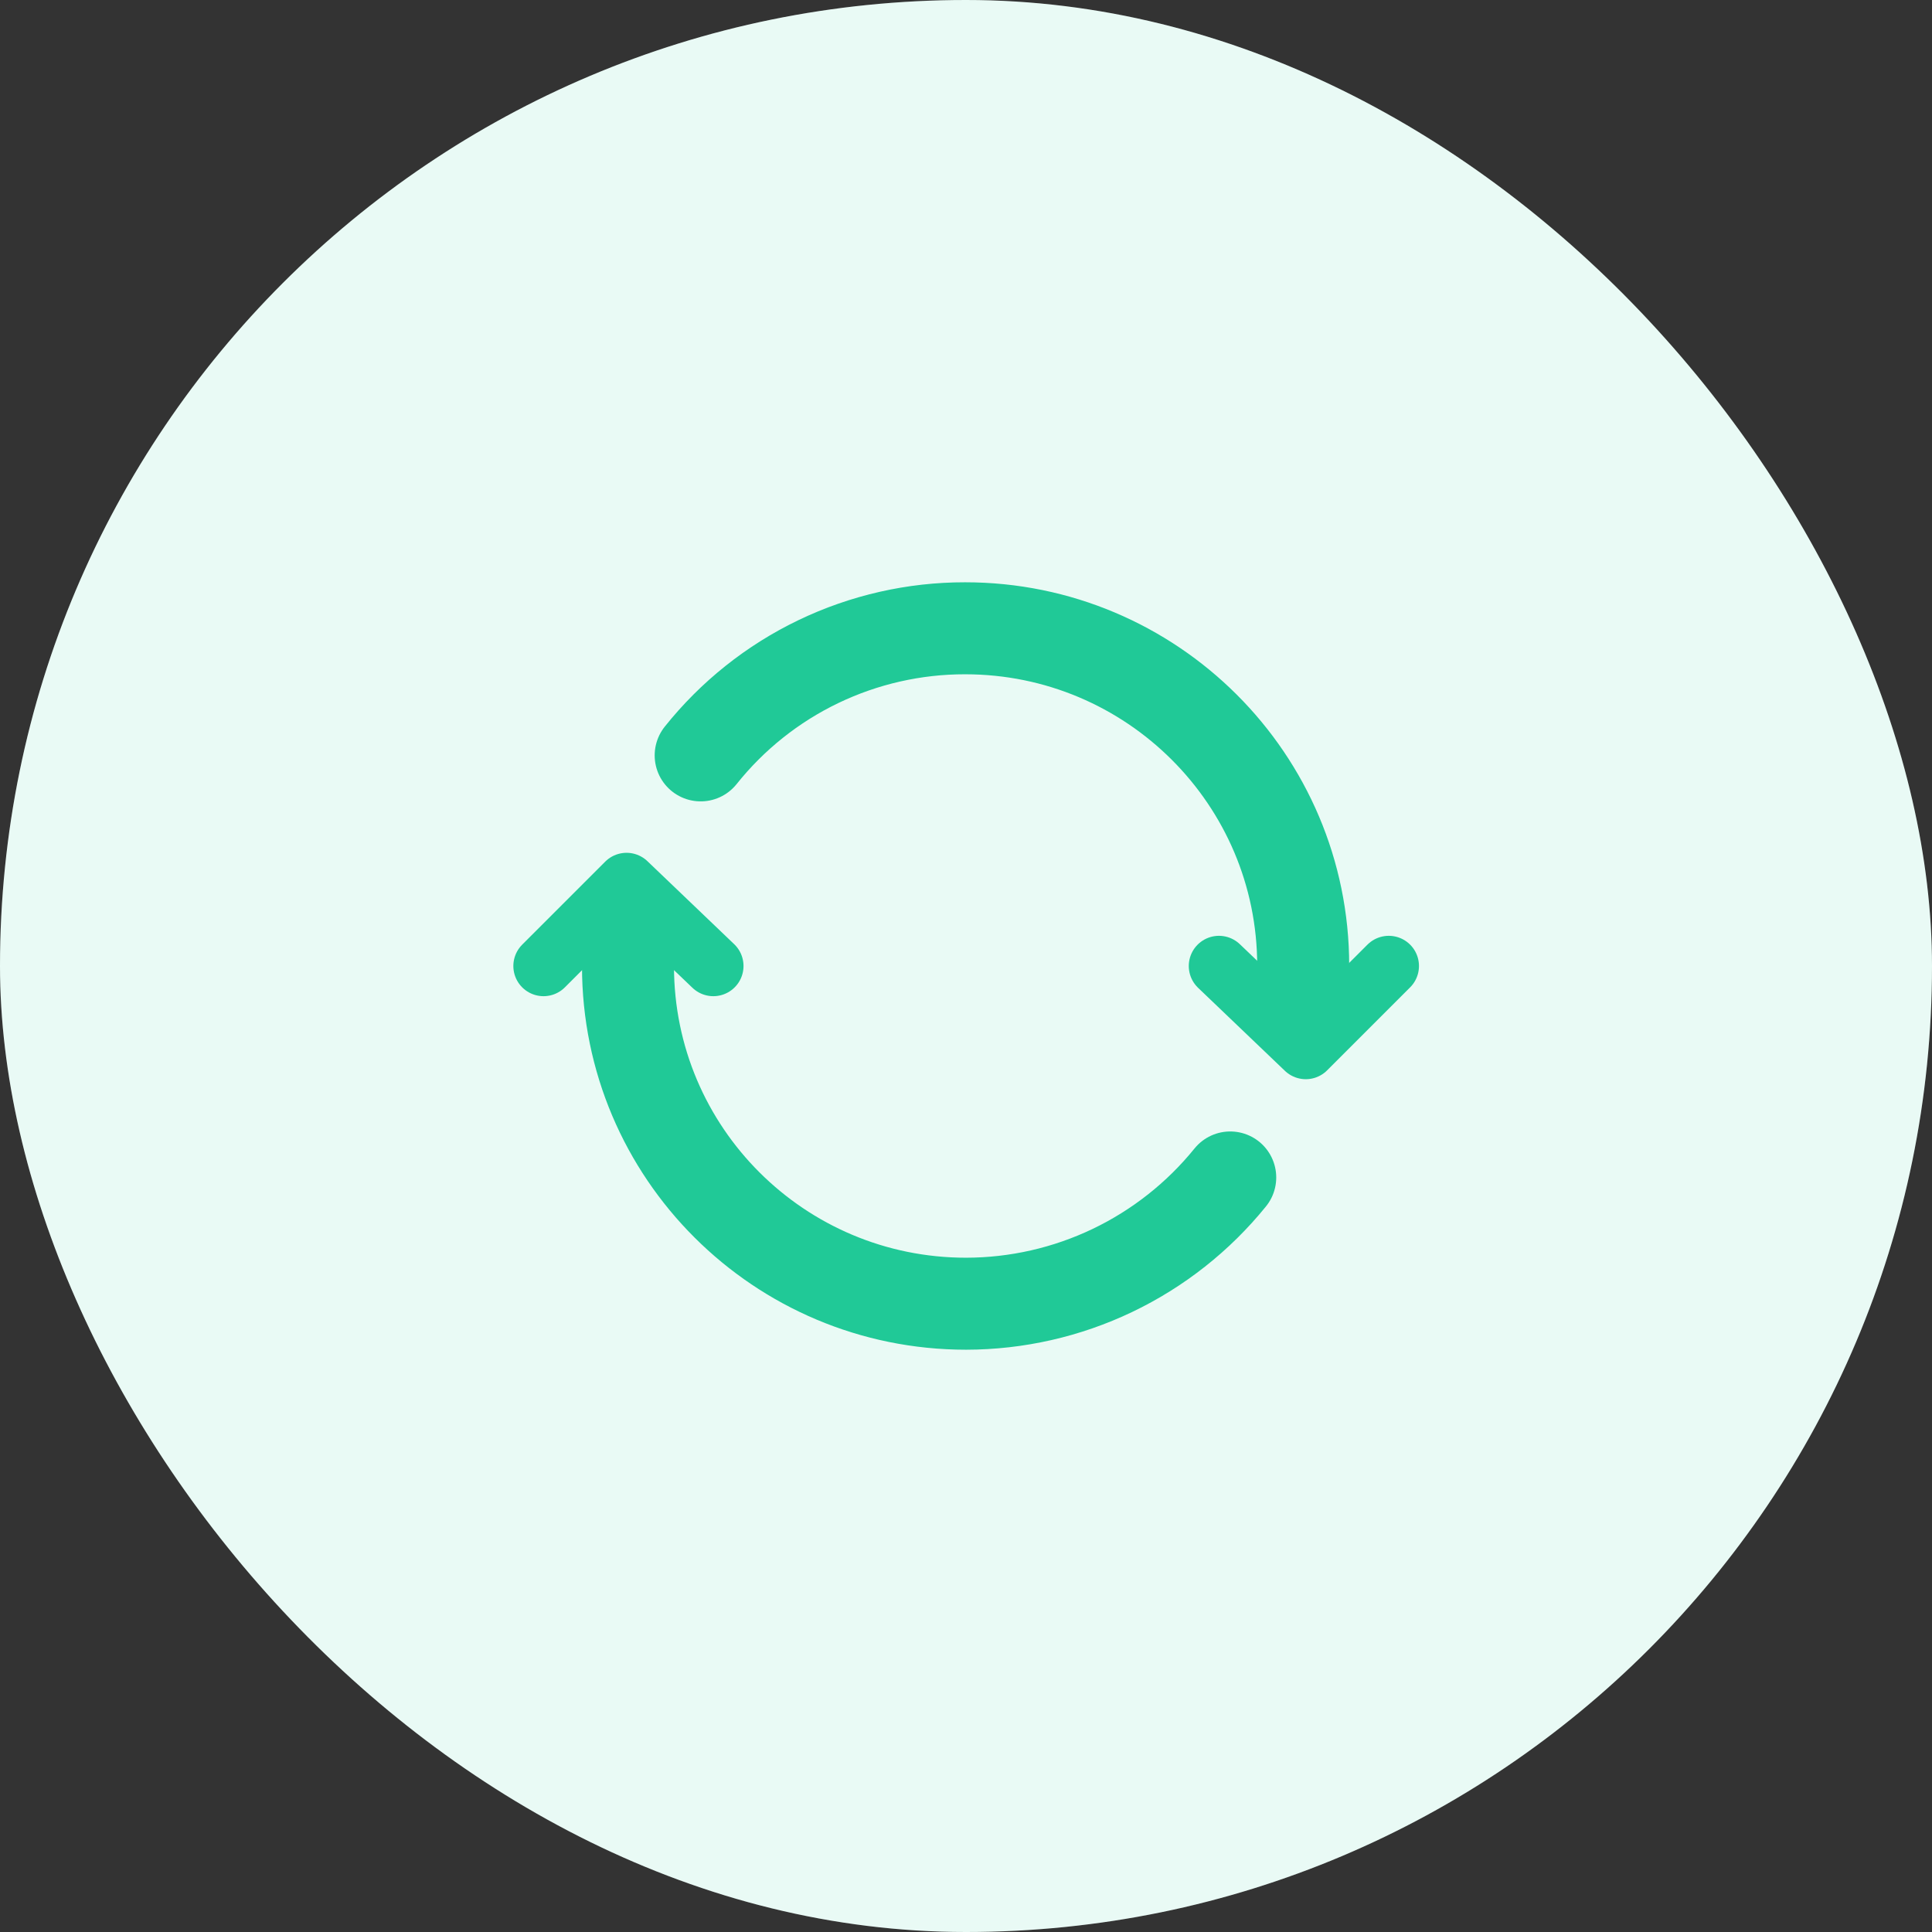 <?xml version="1.0" encoding="UTF-8"?> <svg xmlns="http://www.w3.org/2000/svg" width="60" height="60" viewBox="0 0 60 60" fill="none"><rect x="0" y="0" width="60" height="60" fill="#333333" stroke="none"/><rect width="60" height="60" rx="30" fill="white"></rect><rect width="60" height="60" rx="30" fill="#20C997" fill-opacity="0.1"></rect><path d="M40.472 31.734V29.988C40.472 24.203 35.77 19.512 29.972 19.512C28.394 19.51 26.837 19.864 25.415 20.547C23.993 21.23 22.744 22.226 21.76 23.459M19.503 28.263V30.009C19.503 35.801 24.202 40.488 30.003 40.488C31.576 40.486 33.128 40.133 34.547 39.455C35.966 38.776 37.216 37.79 38.206 36.567" stroke="#20C997" stroke-width="2.857" stroke-linecap="round" stroke-linejoin="round"></path><path d="M16.88 30L19.458 27.422L22.153 30M43.13 30L40.552 32.578L37.856 30" stroke="#20C997" stroke-width="1.875" stroke-linecap="round" stroke-linejoin="round"></path></svg> 